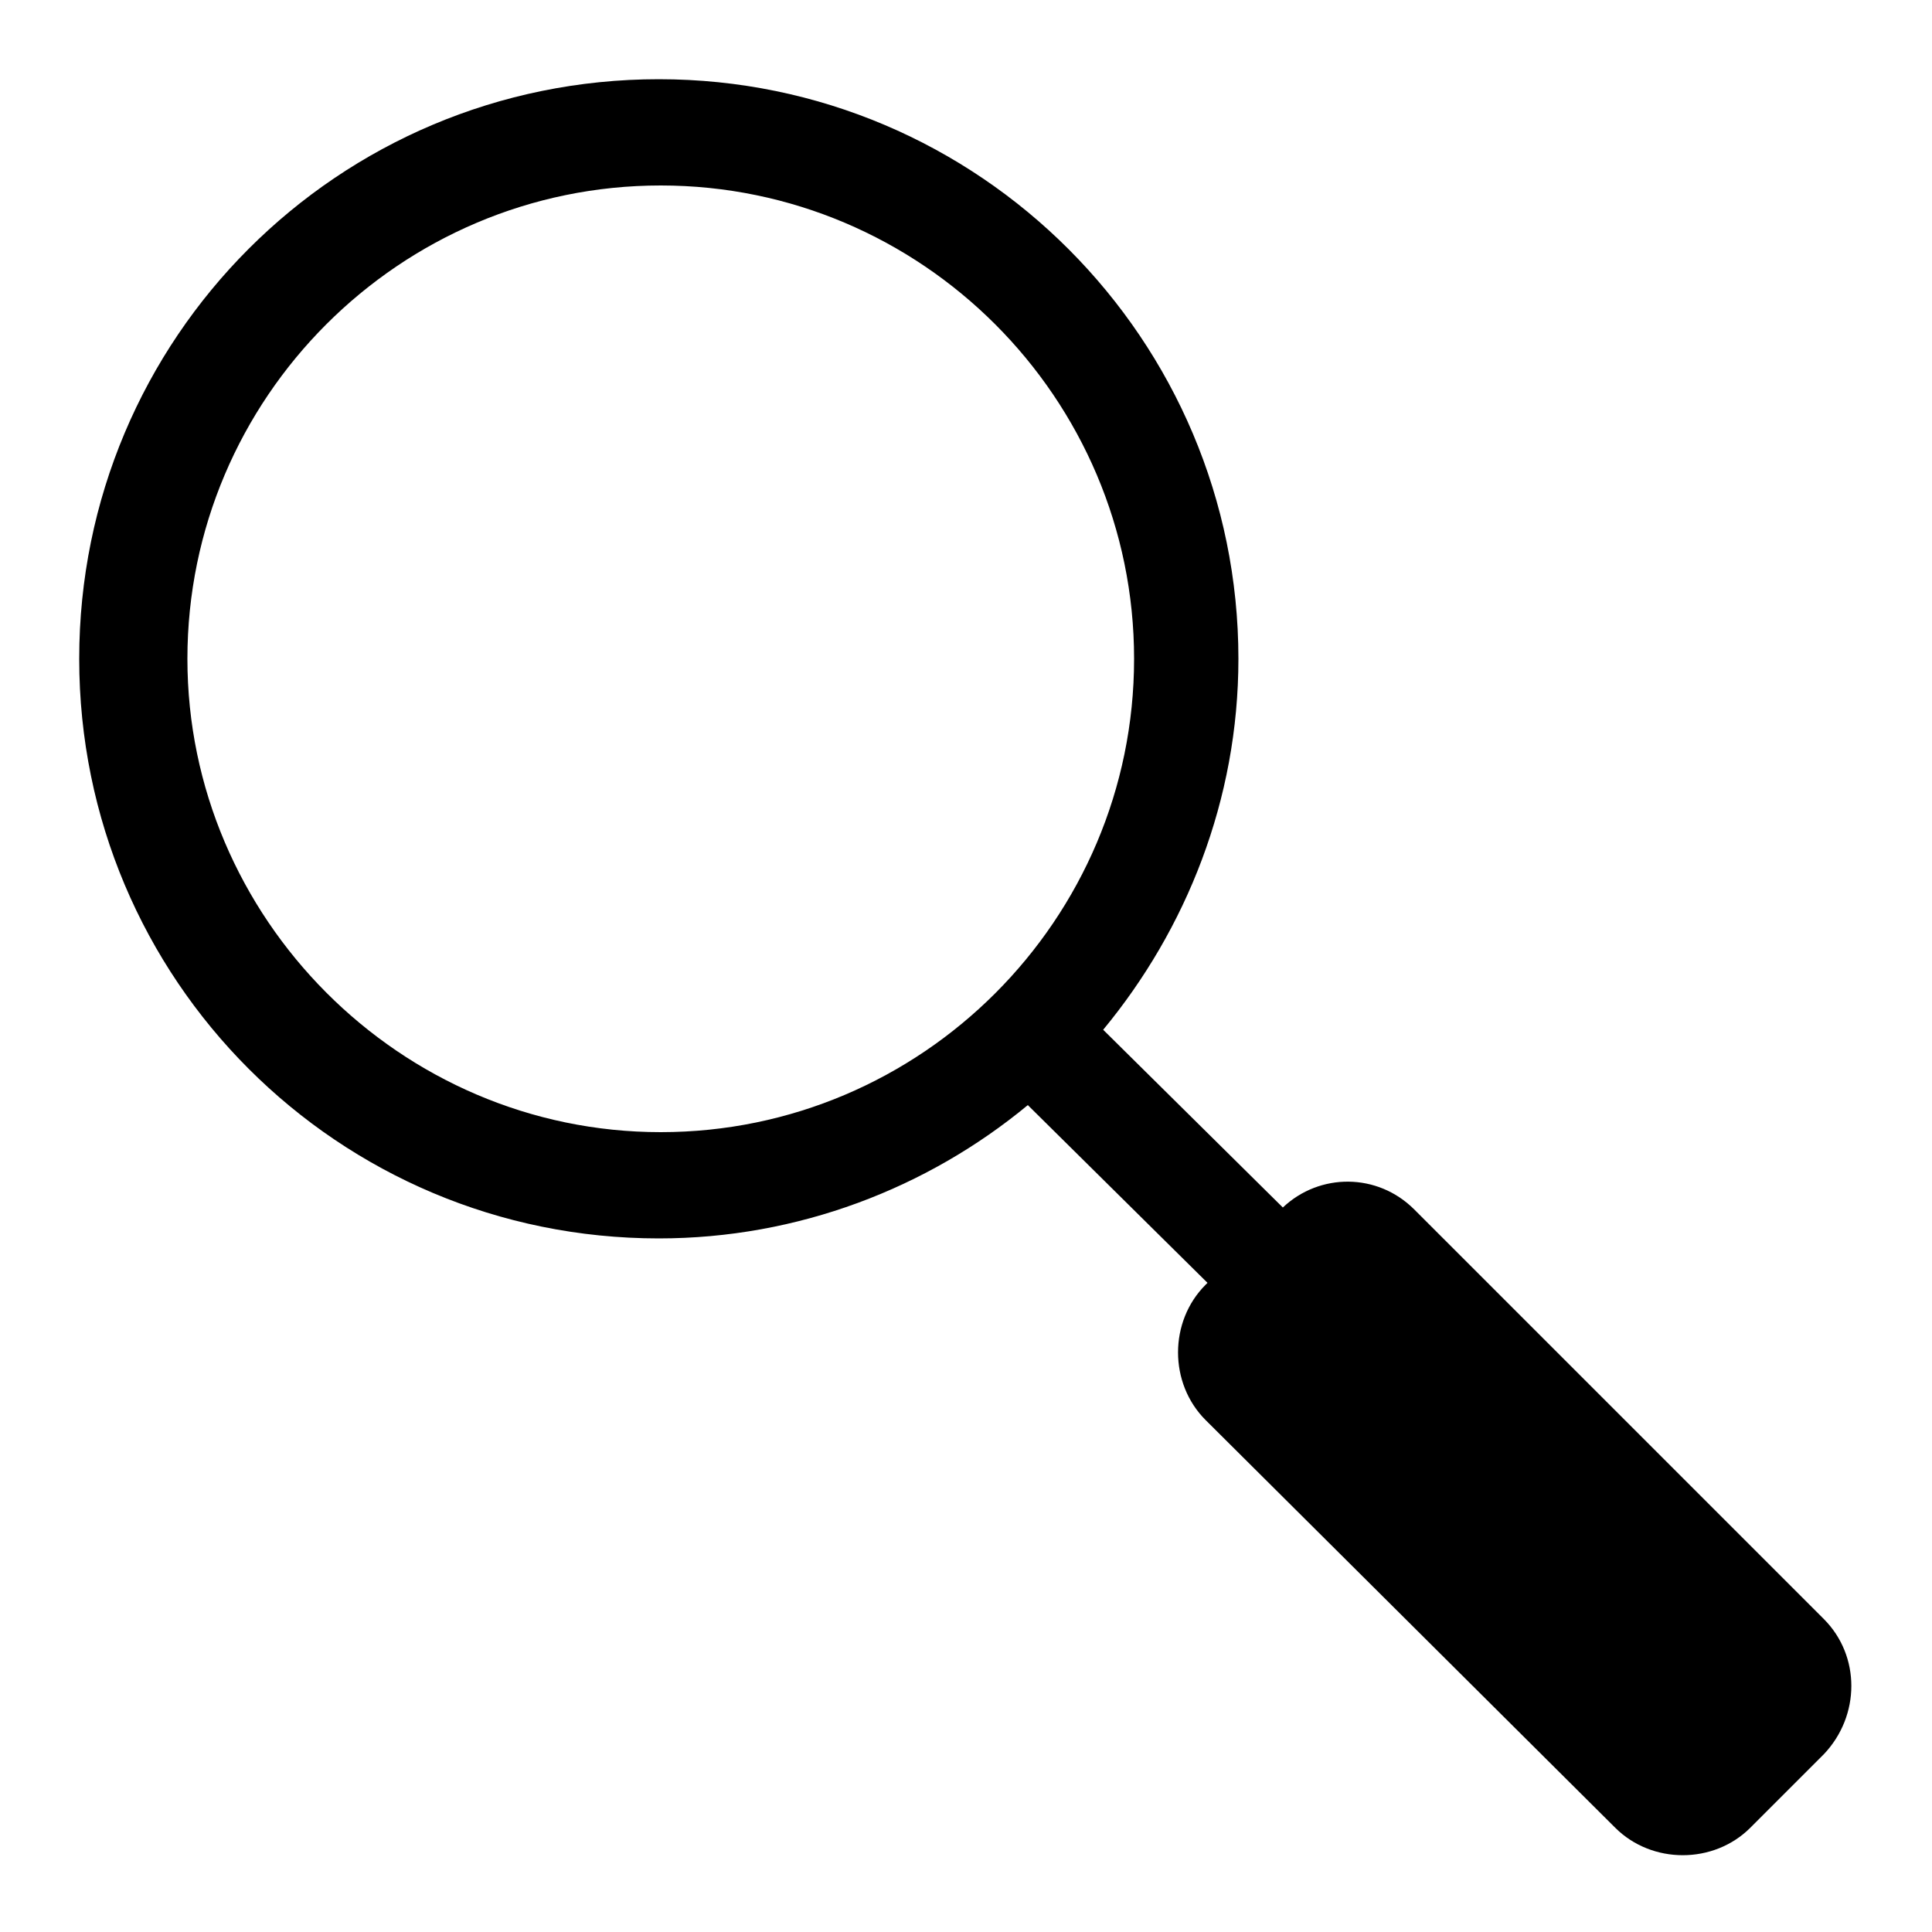 <svg xmlns="http://www.w3.org/2000/svg" xmlns:xlink="http://www.w3.org/1999/xlink" id="Layer_1" x="0px" y="0px" viewBox="0 0 100 100" style="enable-background:new 0 0 100 100;" xml:space="preserve">
<path d="M94.4,83.8L73.2,62.6c-1.9-1.9-4.9-1.9-6.8-0.1l-9.3-9.2c4.3-5.2,7-11.9,7-19.2c0-16.5-13.4-30-30-30s-30,13.4-30,30  s13.4,30,30,30c7.2,0,13.9-2.6,19.1-6.9l9.3,9.2l-0.1,0.1c-1.9,1.9-1.9,5.1,0,7l21.2,21.1c1.9,1.9,5.1,1.9,7,0l3.8-3.8  C96.3,88.8,96.3,85.7,94.4,83.8z M9.7,34.1c0-13.5,11-24.5,24.5-24.5s24.5,11,24.5,24.5s-11,24.5-24.5,24.5S9.7,47.5,9.7,34.1z"></path>
</svg>
